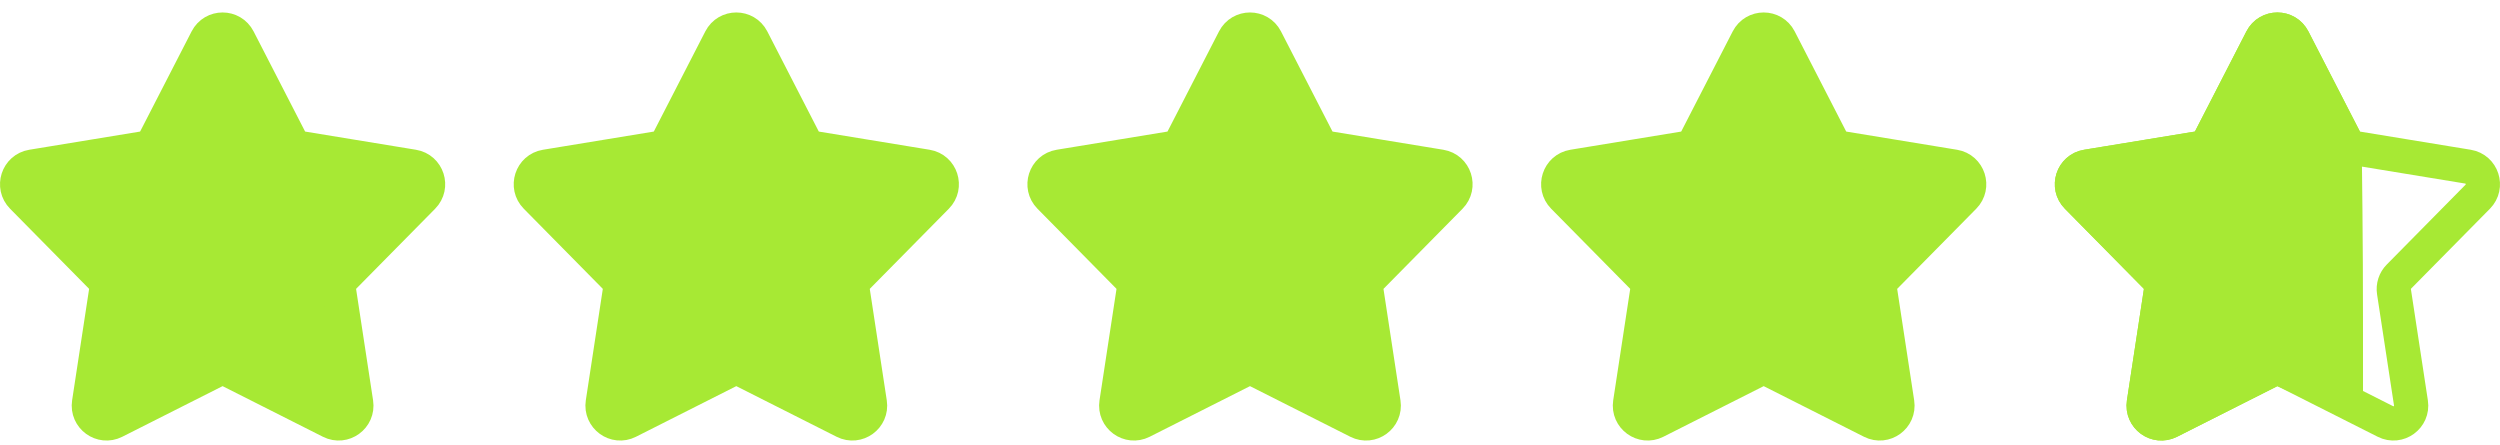 <?xml version="1.0" encoding="UTF-8"?> <svg xmlns="http://www.w3.org/2000/svg" width="146" height="26" viewBox="0 0 146 26" fill="none"><path d="M13.92 2.29L16.921 8.124C17.071 8.416 17.35 8.619 17.674 8.673L24.131 9.733C24.961 9.869 25.291 10.889 24.7 11.488L20.096 16.154C19.866 16.387 19.759 16.716 19.809 17.041L20.799 23.53C20.927 24.364 20.062 24.994 19.31 24.615L13.465 21.665C13.172 21.517 12.827 21.517 12.534 21.665L6.689 24.615C5.937 24.994 5.073 24.364 5.2 23.529L6.19 17.041C6.24 16.716 6.133 16.387 5.903 16.153L1.301 11.488C0.709 10.889 1.039 9.869 1.869 9.733L8.327 8.673C8.65 8.62 8.93 8.416 9.08 8.124L12.08 2.29C12.466 1.541 13.534 1.541 13.92 2.29Z" fill="#A7E934" stroke="#A7E934" stroke-width="2" stroke-linecap="round" stroke-linejoin="round"></path><path d="M43.92 2.29L46.92 8.124C47.071 8.416 47.35 8.619 47.673 8.673L54.131 9.733C54.961 9.869 55.291 10.889 54.7 11.488L50.096 16.154C49.866 16.387 49.759 16.716 49.809 17.041L50.799 23.53C50.927 24.364 50.062 24.994 49.31 24.615L43.465 21.665C43.172 21.517 42.827 21.517 42.534 21.665L36.689 24.615C35.937 24.994 35.073 24.364 35.2 23.529L36.19 17.041C36.24 16.716 36.133 16.387 35.903 16.153L31.301 11.488C30.709 10.889 31.039 9.869 31.869 9.733L38.327 8.673C38.65 8.62 38.93 8.416 39.08 8.124L42.08 2.29C42.465 1.541 43.534 1.541 43.92 2.29Z" fill="#A7E934" stroke="#A7E934" stroke-width="2" stroke-linecap="round" stroke-linejoin="round"></path><path d="M73.92 2.29L76.921 8.124C77.071 8.416 77.35 8.619 77.674 8.673L84.131 9.733C84.961 9.869 85.291 10.889 84.7 11.488L80.097 16.154C79.866 16.387 79.759 16.716 79.809 17.041L80.799 23.53C80.927 24.364 80.062 24.994 79.31 24.615L73.465 21.665C73.172 21.517 72.827 21.517 72.534 21.665L66.689 24.615C65.937 24.994 65.073 24.364 65.2 23.529L66.19 17.041C66.24 16.716 66.133 16.387 65.903 16.153L61.301 11.488C60.709 10.889 61.039 9.869 61.869 9.733L68.327 8.673C68.65 8.62 68.93 8.416 69.08 8.124L72.08 2.29C72.466 1.541 73.534 1.541 73.92 2.29Z" fill="#A7E934" stroke="#A7E934" stroke-width="2" stroke-linecap="round" stroke-linejoin="round"></path><path d="M103.92 2.29L106.921 8.124C107.071 8.416 107.35 8.619 107.673 8.673L114.131 9.733C114.961 9.869 115.291 10.889 114.7 11.488L110.096 16.154C109.866 16.387 109.759 16.716 109.809 17.041L110.799 23.53C110.927 24.364 110.062 24.994 109.31 24.615L103.465 21.665C103.172 21.517 102.827 21.517 102.534 21.665L96.689 24.615C95.937 24.994 95.073 24.364 95.2 23.529L96.19 17.041C96.24 16.716 96.133 16.387 95.903 16.153L91.301 11.488C90.709 10.889 91.039 9.869 91.869 9.733L98.327 8.673C98.65 8.62 98.93 8.416 99.08 8.124L102.08 2.29C102.466 1.541 103.534 1.541 103.92 2.29Z" fill="#A7E934" stroke="#A7E934" stroke-width="2" stroke-linecap="round" stroke-linejoin="round"></path><path d="M133.92 2.29L136.921 8.124C137.071 8.416 137.35 8.619 137.673 8.673L144.131 9.733C144.961 9.869 145.291 10.889 144.7 11.488L140.096 16.154C139.866 16.387 139.759 16.716 139.809 17.041L140.799 23.53C140.927 24.364 140.062 24.994 139.31 24.615L133.465 21.665C133.172 21.517 132.827 21.517 132.534 21.665L126.689 24.615C125.937 24.994 125.073 24.364 125.2 23.529L126.19 17.041C126.24 16.716 126.133 16.387 125.903 16.153L121.301 11.488C120.709 10.889 121.039 9.869 121.869 9.733L128.327 8.673C128.65 8.62 128.93 8.416 129.08 8.124L132.08 2.29C132.466 1.541 133.534 1.541 133.92 2.29Z" stroke="#A7E934" stroke-width="2" stroke-linecap="round" stroke-linejoin="round"></path><path d="M133.92 2.29L136.921 8.124C137 14.752 137 15.752 137 23.252L133.465 21.665C133.172 21.517 132.827 21.517 132.534 21.665L126.689 24.615C125.937 24.994 125.073 24.364 125.2 23.529L126.19 17.041C126.24 16.716 126.133 16.387 125.903 16.153L121.301 11.488C120.709 10.889 121.039 9.869 121.869 9.733L128.327 8.673C128.65 8.62 128.93 8.416 129.08 8.124L132.08 2.29C132.466 1.541 133.534 1.541 133.92 2.29Z" fill="#A7E934" stroke="#A7E934" stroke-width="2" stroke-linecap="round" stroke-linejoin="round"></path></svg> 